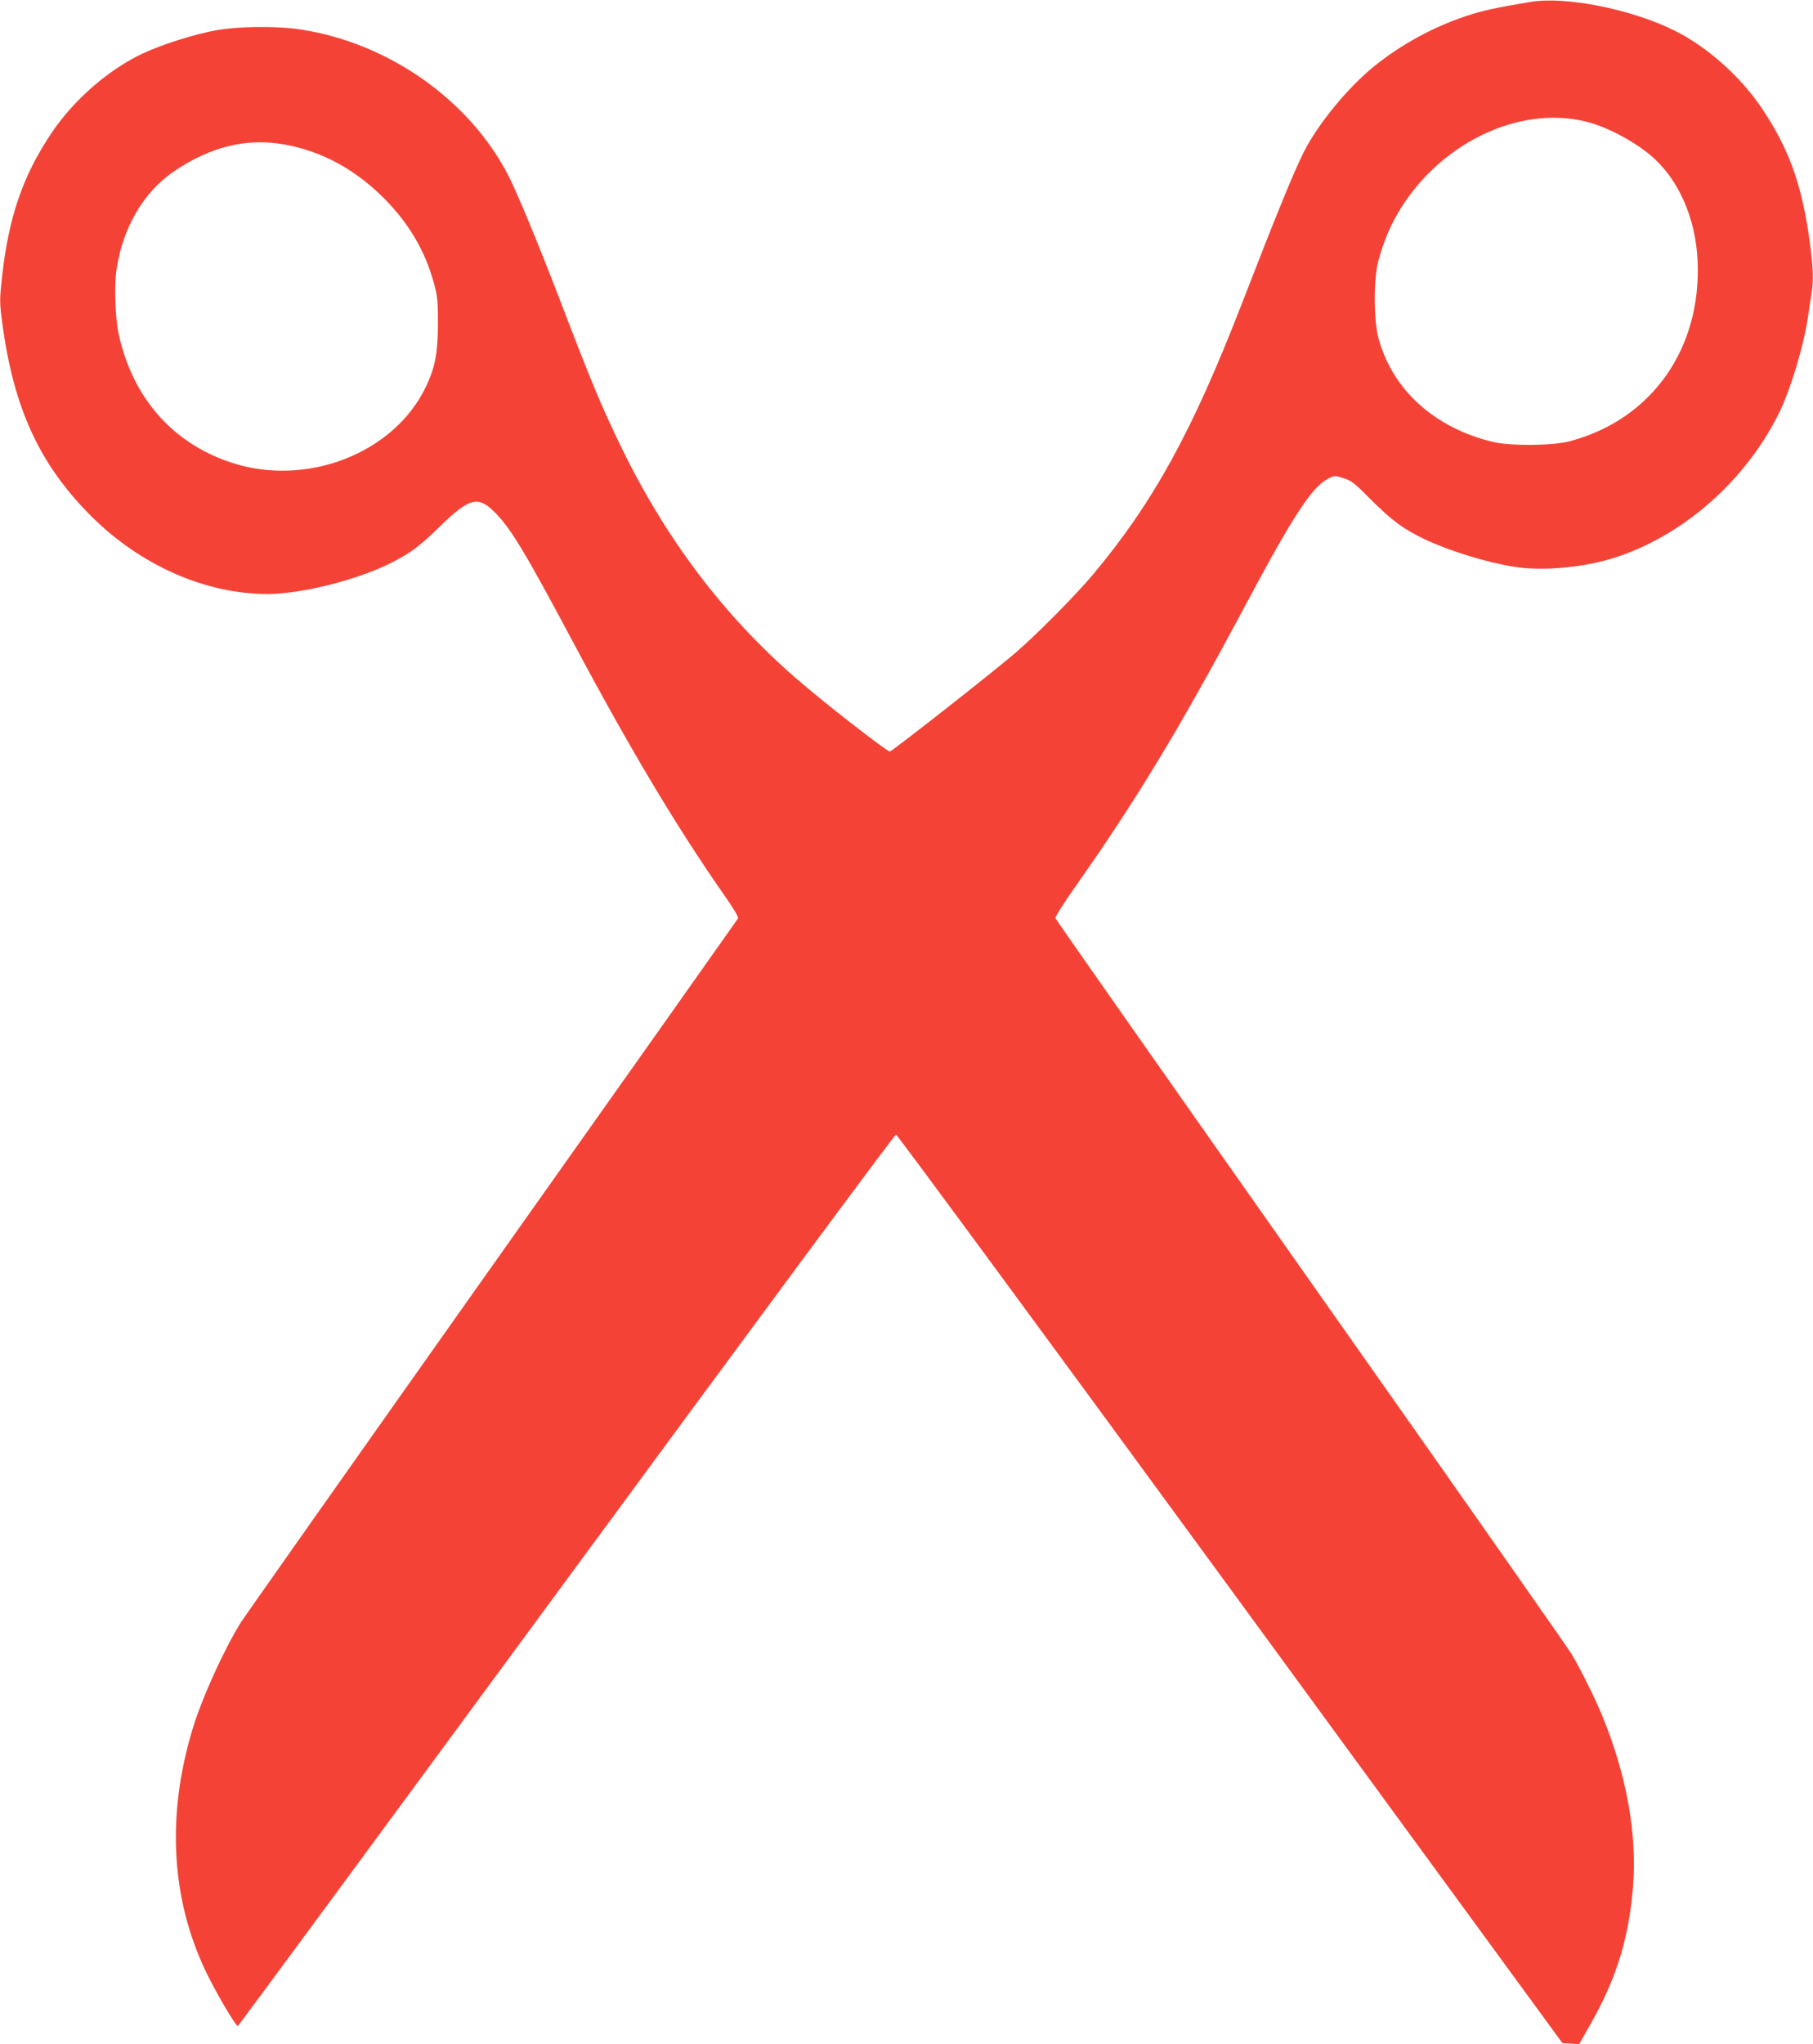 <?xml version="1.0" standalone="no"?>
<!DOCTYPE svg PUBLIC "-//W3C//DTD SVG 20010904//EN"
 "http://www.w3.org/TR/2001/REC-SVG-20010904/DTD/svg10.dtd">
<svg version="1.0" xmlns="http://www.w3.org/2000/svg"
 width="1136pt" height="1280pt" viewBox="0 0 1136 1280"
 preserveAspectRatio="xMidYMid meet">
<g transform="translate(0,1280) scale(0.1,-0.1)"
fill="#f44336" stroke="none">
<path d="M9590 12788 c-216 -36 -300 -54 -405 -89 -207 -69 -410 -180 -577
-316 -165 -134 -351 -361 -439 -536 -61 -120 -178 -407 -389 -952 -309 -796
-552 -1239 -929 -1690 -102 -122 -331 -355 -472 -479 -107 -96 -778 -623 -803
-632 -14 -5 -416 308 -588 458 -452 392 -813 869 -1093 1443 -126 258 -195
425 -390 935 -122 318 -263 660 -317 765 -242 476 -752 836 -1303 920 -147 23
-383 21 -527 -4 -134 -24 -334 -86 -457 -143 -219 -101 -441 -294 -583 -508
-176 -265 -263 -518 -305 -891 -16 -148 -16 -162 1 -290 71 -537 234 -889 560
-1214 309 -307 716 -486 1106 -485 210 1 556 88 765 192 127 64 182 105 310
230 186 181 240 195 345 90 102 -103 188 -246 490 -812 358 -671 650 -1160
952 -1592 57 -81 87 -132 82 -140 -4 -7 -696 -985 -1538 -2173 -841 -1188
-1551 -2195 -1578 -2237 -107 -173 -243 -472 -302 -668 -163 -539 -134 -1061
83 -1515 60 -127 190 -347 201 -343 5 2 931 1259 2059 2793 1128 1535 2057
2790 2065 2790 7 0 950 -1280 2095 -2845 l2081 -2845 53 -3 52 -3 67 118 c165
289 243 540 270 864 27 334 -40 706 -196 1082 -45 108 -131 281 -189 379 -24
40 -760 1090 -1637 2333 -876 1243 -1595 2267 -1597 2275 -2 8 53 96 123 195
380 538 654 991 1054 1740 317 594 433 771 537 820 35 17 39 17 92 0 49 -15
70 -32 168 -131 135 -135 207 -188 344 -253 153 -72 383 -143 559 -171 183
-29 453 -2 647 64 421 142 798 477 1007 893 75 151 159 429 186 618 6 44 15
104 20 134 14 79 12 158 -10 321 -47 354 -127 581 -296 835 -134 202 -343 389
-549 492 -267 134 -684 218 -905 181z m345 -749 c128 -31 293 -117 405 -210
175 -145 285 -392 297 -664 24 -551 -289 -992 -800 -1128 -110 -29 -373 -31
-485 -4 -364 88 -627 326 -714 647 -32 119 -32 376 0 492 29 105 67 200 115
283 252 440 755 688 1182 584z m-8153 -144 c238 -42 454 -161 638 -351 147
-152 244 -319 297 -511 25 -89 27 -113 27 -263 -1 -182 -17 -267 -73 -387
-198 -422 -752 -638 -1228 -478 -365 123 -611 405 -699 800 -22 101 -29 305
-14 406 38 262 169 486 360 616 229 155 456 211 692 168z"/>
</g>
</svg>
